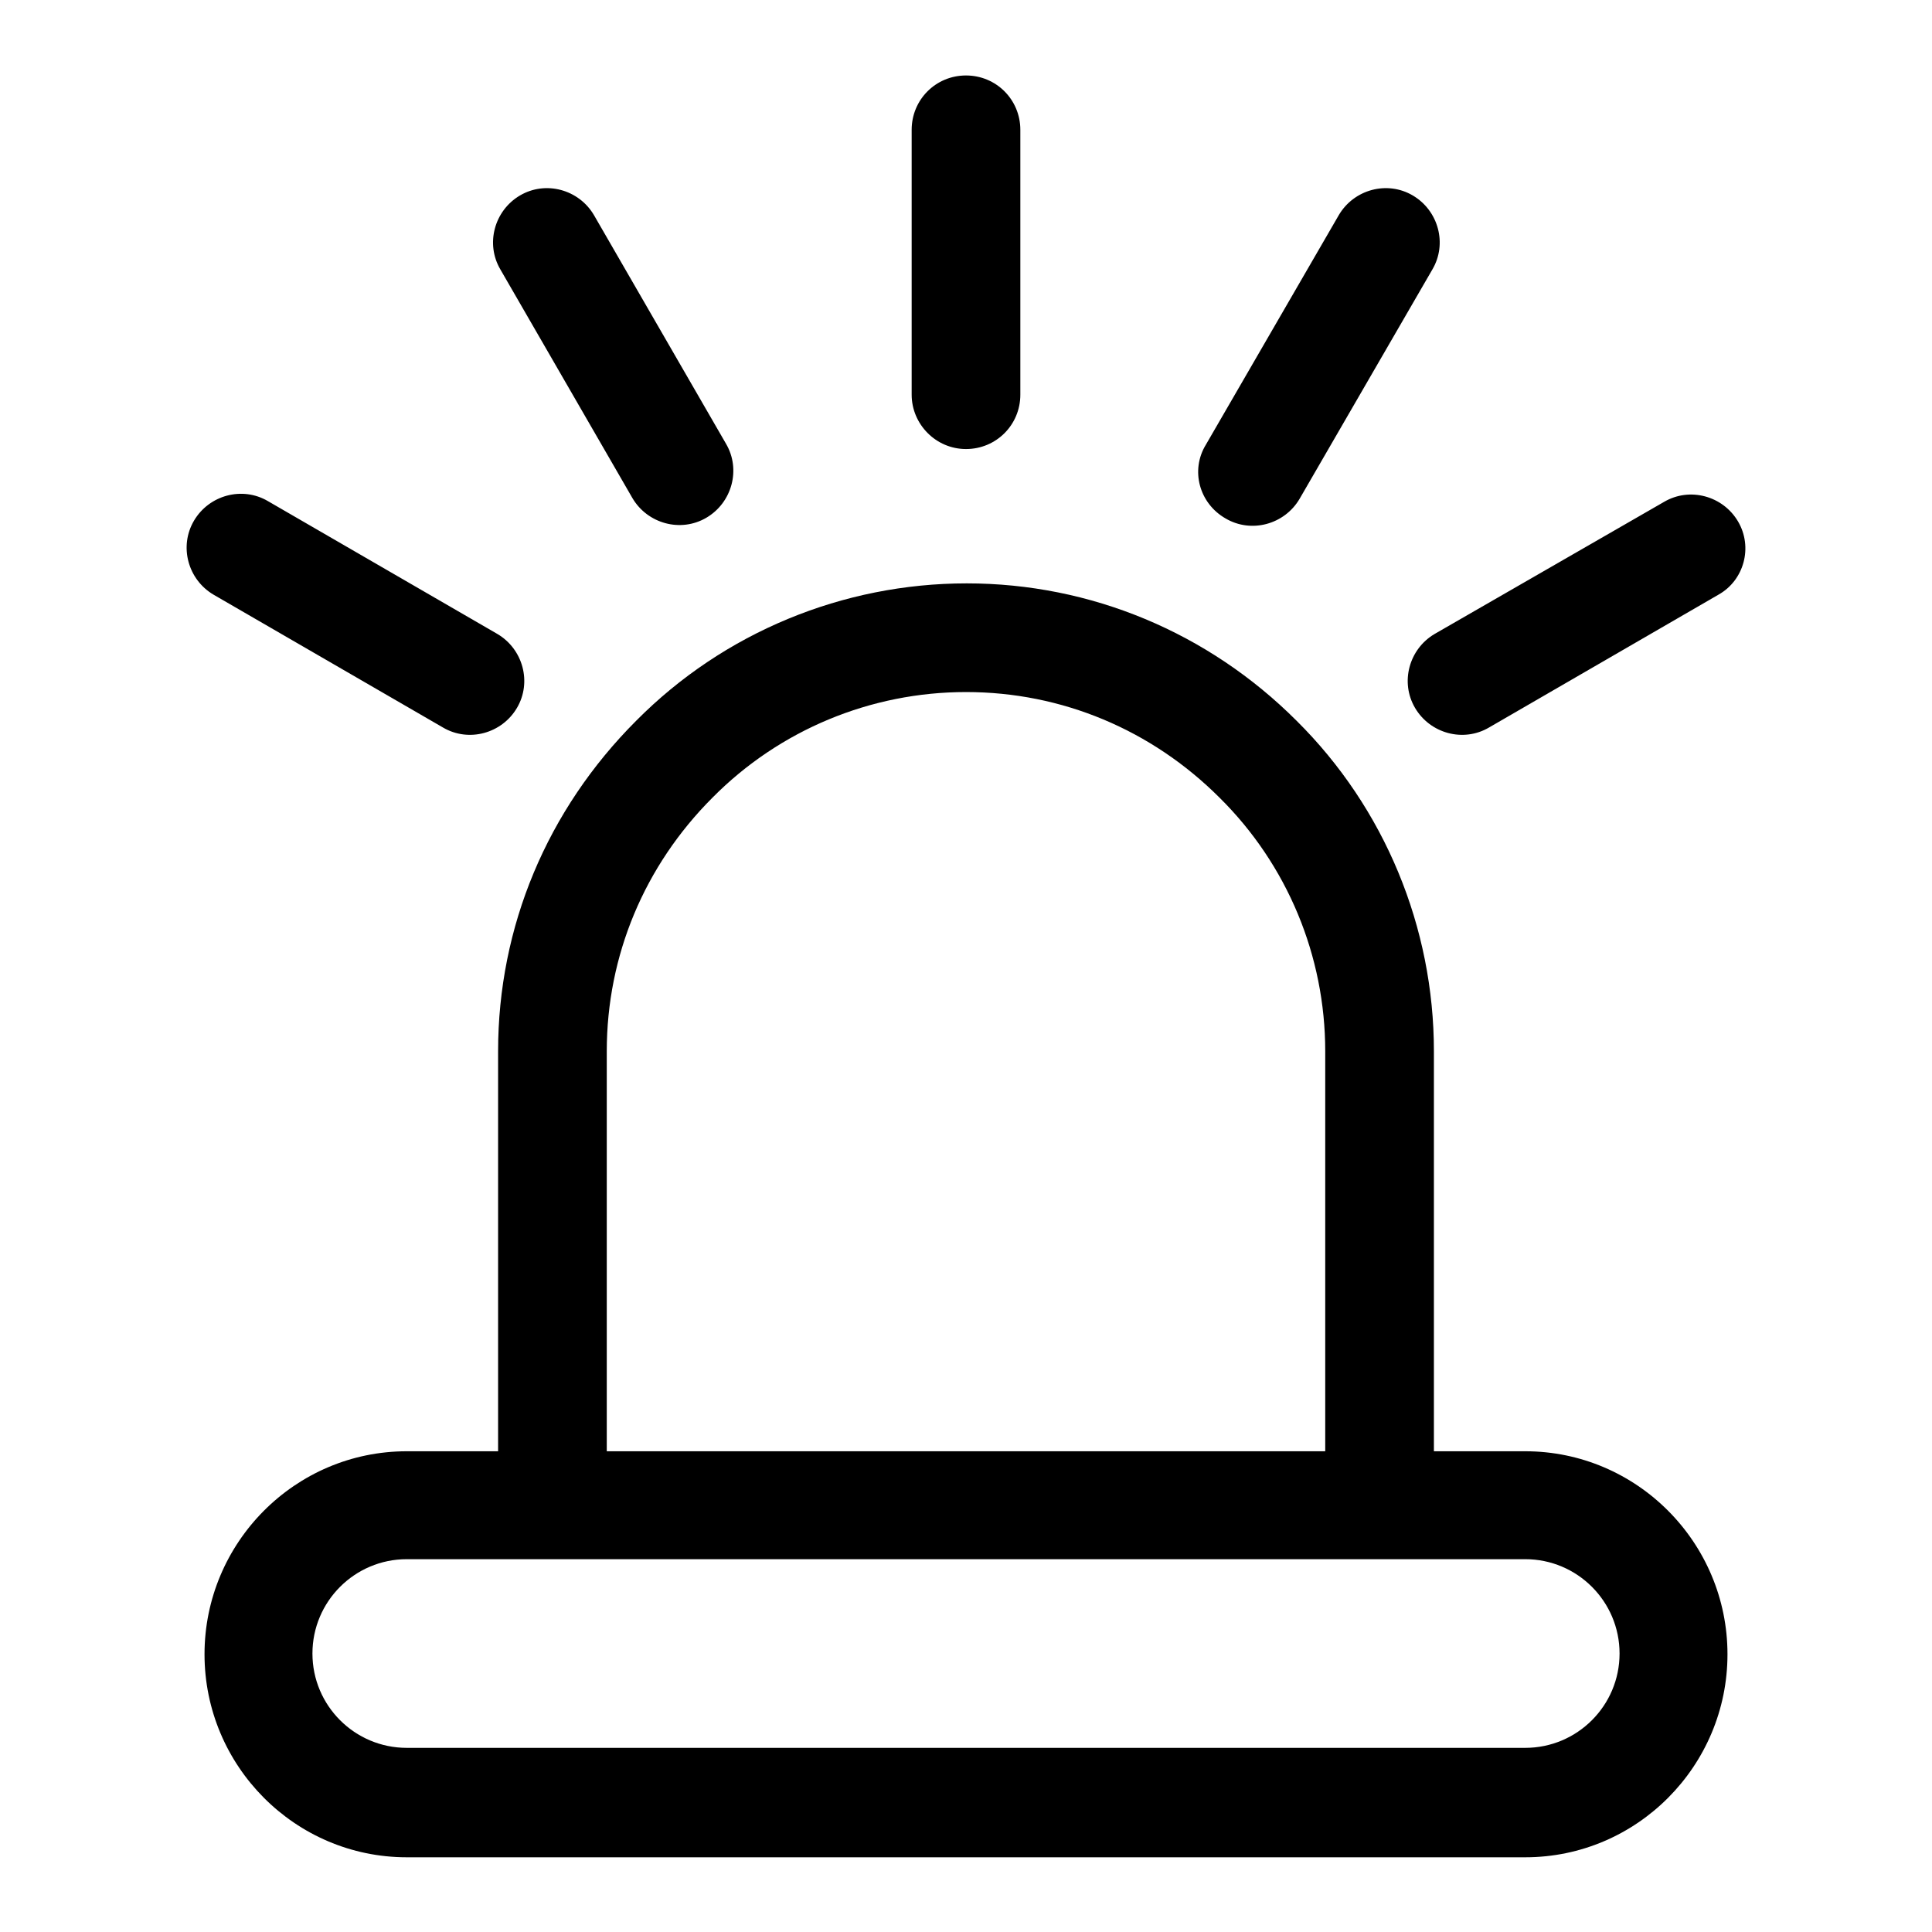 <?xml version="1.0" encoding="utf-8"?>
<!-- Svg Vector Icons : http://www.onlinewebfonts.com/icon -->
<!DOCTYPE svg PUBLIC "-//W3C//DTD SVG 1.1//EN" "http://www.w3.org/Graphics/SVG/1.1/DTD/svg11.dtd">
<svg version="1.1" xmlns="http://www.w3.org/2000/svg" xmlns:xlink="http://www.w3.org/1999/xlink" x="0px" y="0px" viewBox="0 0 256 256" enable-background="new 0 0 256 256" xml:space="preserve">
<g> <path fill="#000000" d="M128,59.5c4,0,7.2-3.2,7.2-7.2V17.2c0-4-3.2-7.2-7.2-7.2c-4,0-7.2,3.2-7.2,7.2v35.1 C120.8,56.2,124,59.5,128,59.5z M162.4,68.7c3.4,2,7.8,0.8,9.8-2.6l17.6-30.4c2-3.4,0.8-7.8-2.6-9.8c-3.4-2-7.8-0.8-9.8,2.6 l-17.6,30.4C157.7,62.3,158.9,66.7,162.4,68.7z M230.3,69.1c-2-3.4-6.4-4.6-9.8-2.6L190.1,84c-3.4,2-4.6,6.4-2.6,9.8 c2,3.4,6.4,4.6,9.8,2.6l30.4-17.6C231.1,76.9,232.3,72.5,230.3,69.1C230.3,69.1,230.3,69.1,230.3,69.1L230.3,69.1z M83.8,66 c2,3.4,6.4,4.6,9.8,2.6c3.4-2,4.6-6.4,2.6-9.8L78.7,28.5c-2-3.4-6.4-4.6-9.8-2.6c-3.4,2-4.6,6.4-2.6,9.8L83.8,66z M58.7,96.4 c3.4,2,7.8,0.8,9.8-2.6c2-3.4,0.8-7.8-2.6-9.8L35.5,66.4c-3.4-2-7.8-0.8-9.8,2.6c-2,3.4-0.8,7.8,2.6,9.8l0,0L58.7,96.4z  M202.1,192.3H190v-53c0-16.4-6.5-32.2-18.2-43.8c-11.7-11.7-27.3-18.2-43.7-18.2c-16.4,0-32.2,6.5-43.8,18.2 C72.5,107.3,66,122.8,66,139.3v53H53.9c-14.8,0-26.8,12.1-26.8,26.9s12,26.9,26.8,26.9h148.2c14.8,0,26.8-12.1,26.8-26.9 S216.9,192.3,202.1,192.3z M80.4,139.3c0-12.7,5-24.6,14-33.6c8.9-9,21-14,33.6-14c12.7,0,24.6,5,33.6,14c9,8.9,14,21,14,33.6v53 H80.4V139.3z M202.1,231.6H53.9c-6.9,0-12.5-5.6-12.5-12.5s5.6-12.5,12.5-12.5h148.2c6.9,0,12.5,5.6,12.5,12.5 S209,231.6,202.1,231.6z"/></g>
</svg>